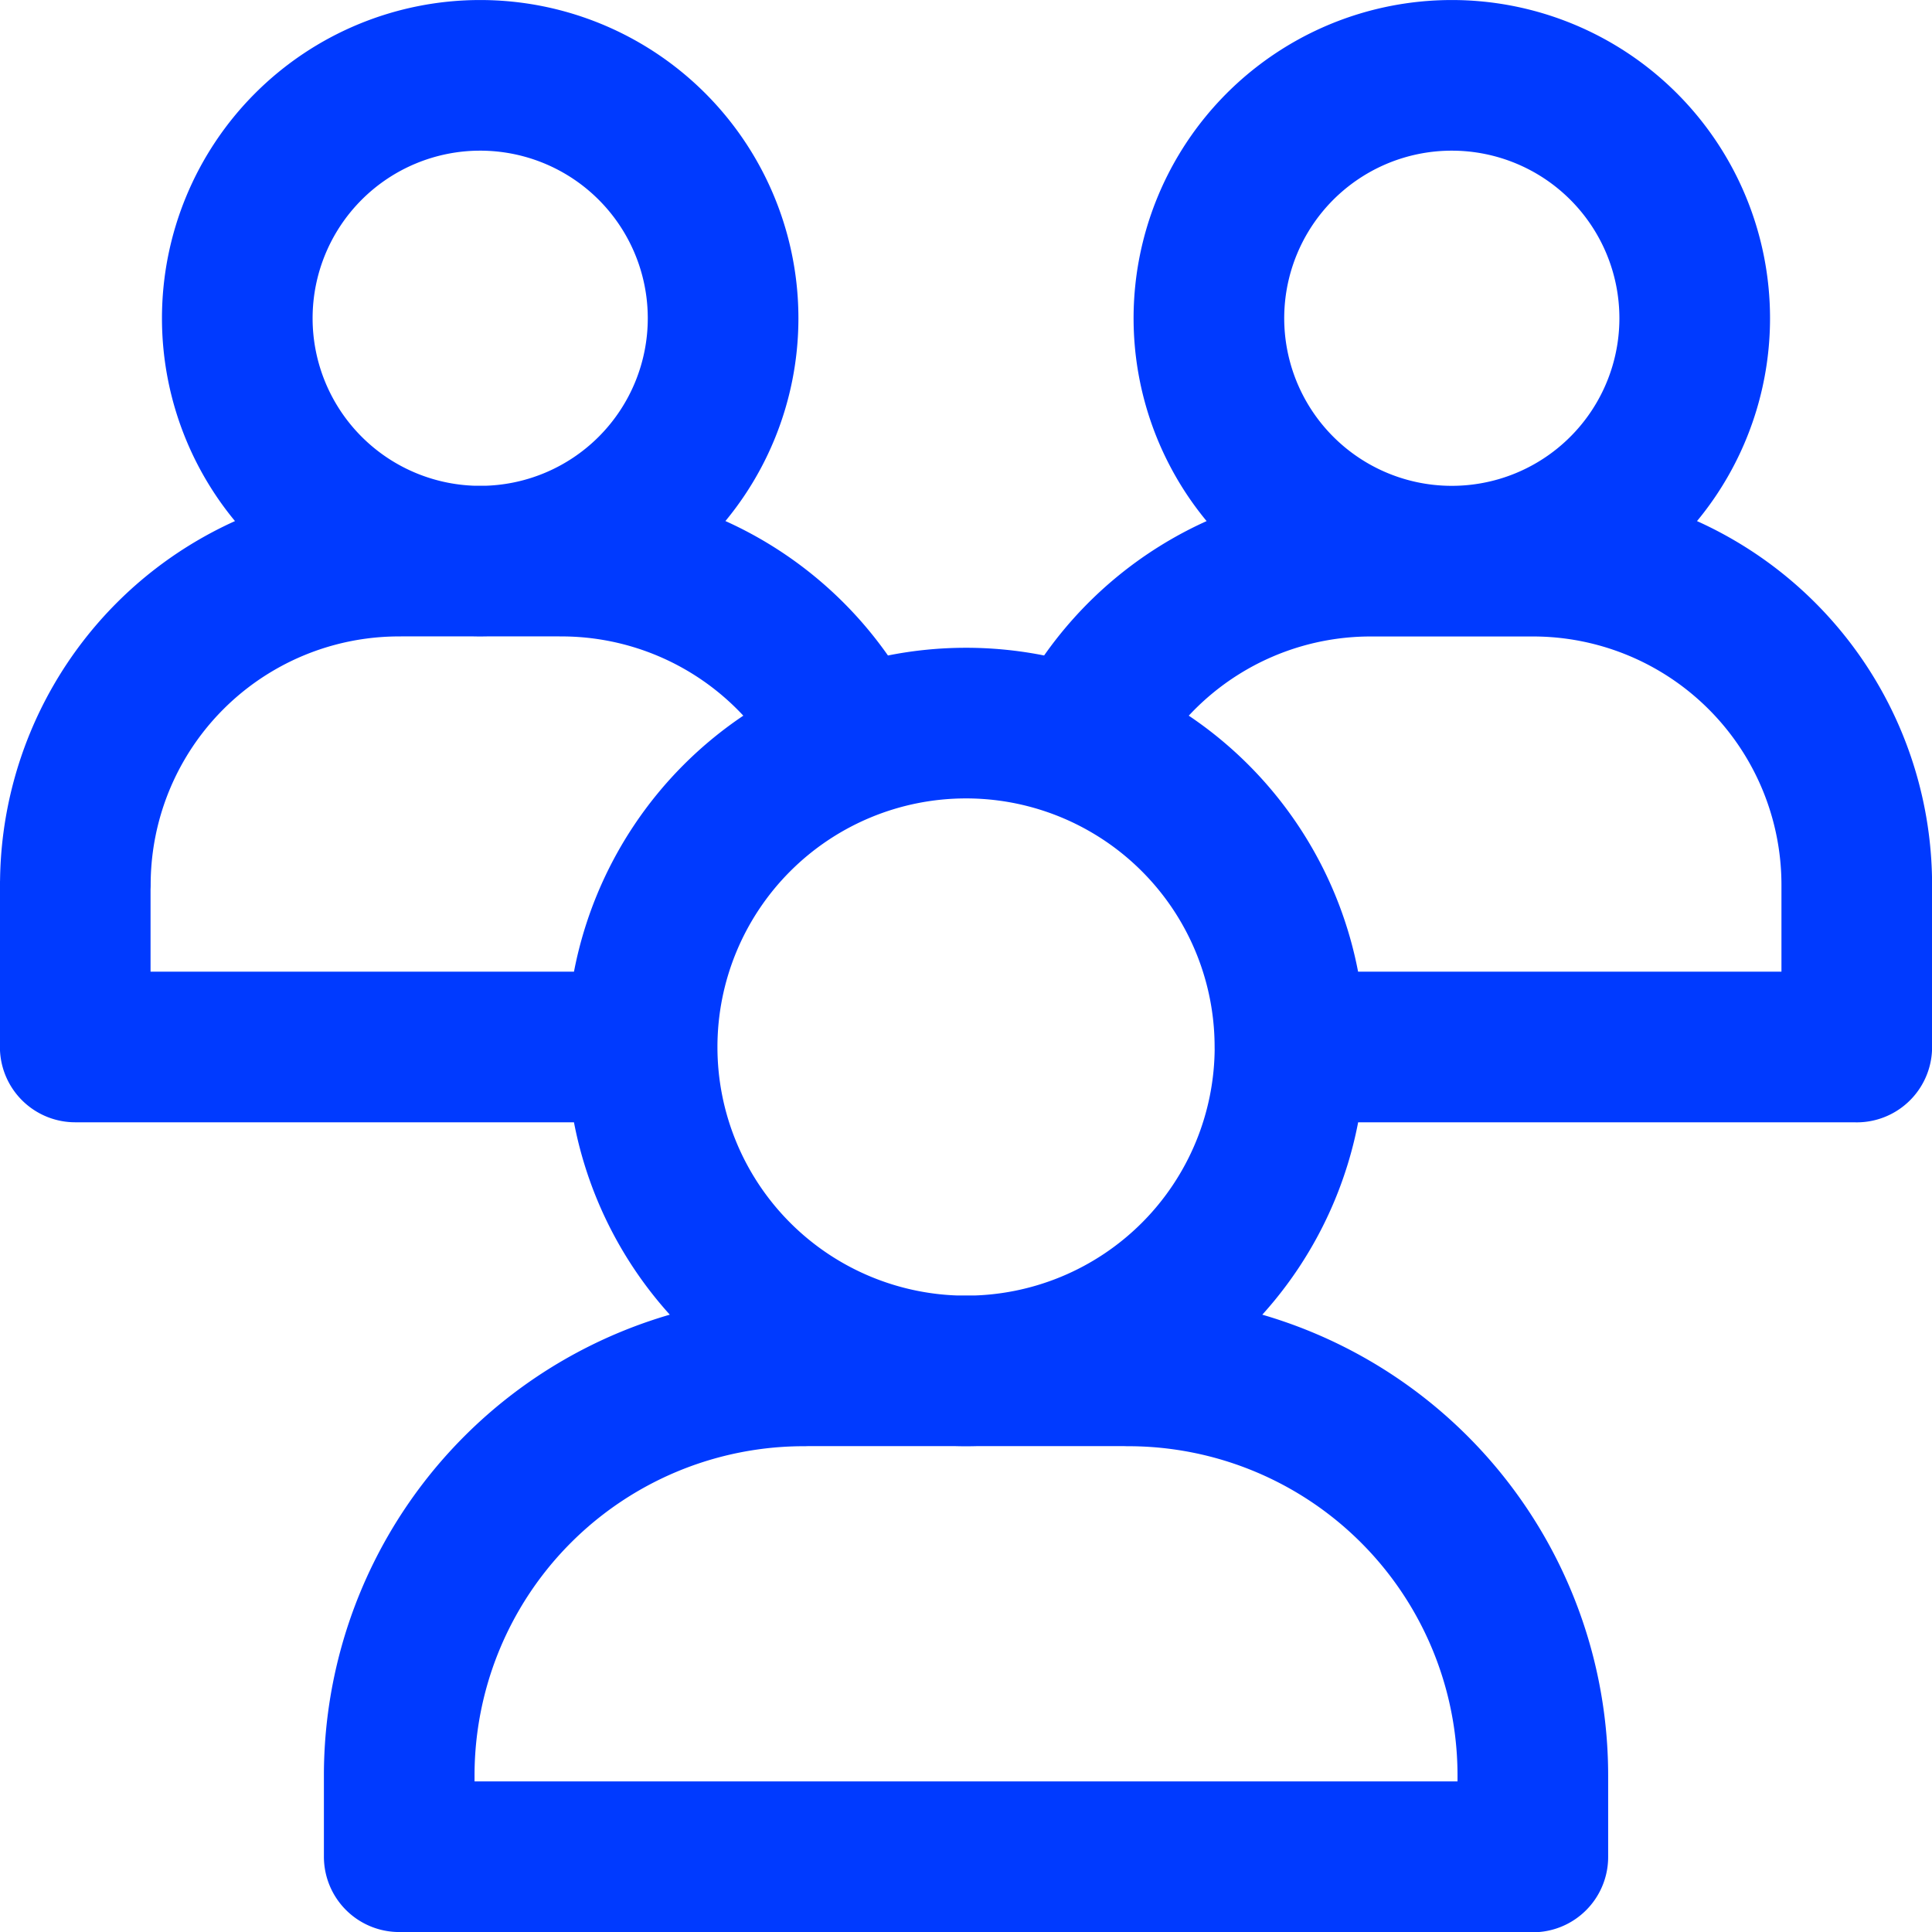 <svg xmlns="http://www.w3.org/2000/svg" width="33" height="33"><defs><clipPath id="a"><path fill="none" d="M0 0h33v33H0z"/></clipPath></defs><g><g><g clip-path="url(#a)"><path d="M1.287 17.883h9.681m20.746 0h-9.681M6.819 31.714h19.363m0-1.383a6.911 6.911 0 0 0-6.915-6.915M6.819 30.331a6.911 6.911 0 0 1 6.915-6.915m8.3-5.532a5.533 5.533 0 1 1-5.534-5.533 5.532 5.532 0 0 1 5.533 5.532zm9.681-2.767v2.767m0-2.767a5.53 5.53 0 0 0-5.532-5.532m0 0h-2.768M18.437 12.7a5.529 5.529 0 0 1 4.978-3.115m5.532-4.149A4.149 4.149 0 1 1 24.8 1.287a4.149 4.149 0 0 1 4.147 4.148zM14.564 12.7a5.529 5.529 0 0 0-4.979-3.116m-8.3 5.532v2.767m8.3-8.3H6.819m-5.532 5.533a5.53 5.53 0 0 1 5.532-5.532m5.532-4.149A4.149 4.149 0 1 1 8.2 1.287a4.149 4.149 0 0 1 4.151 4.148zm13.831 24.9v1.383M6.819 30.331v1.383m12.448-8.3h-5.533" fill="none" stroke="#003aff" stroke-linecap="round" stroke-linejoin="round" stroke-width="2.573"/></g></g></g></svg>
